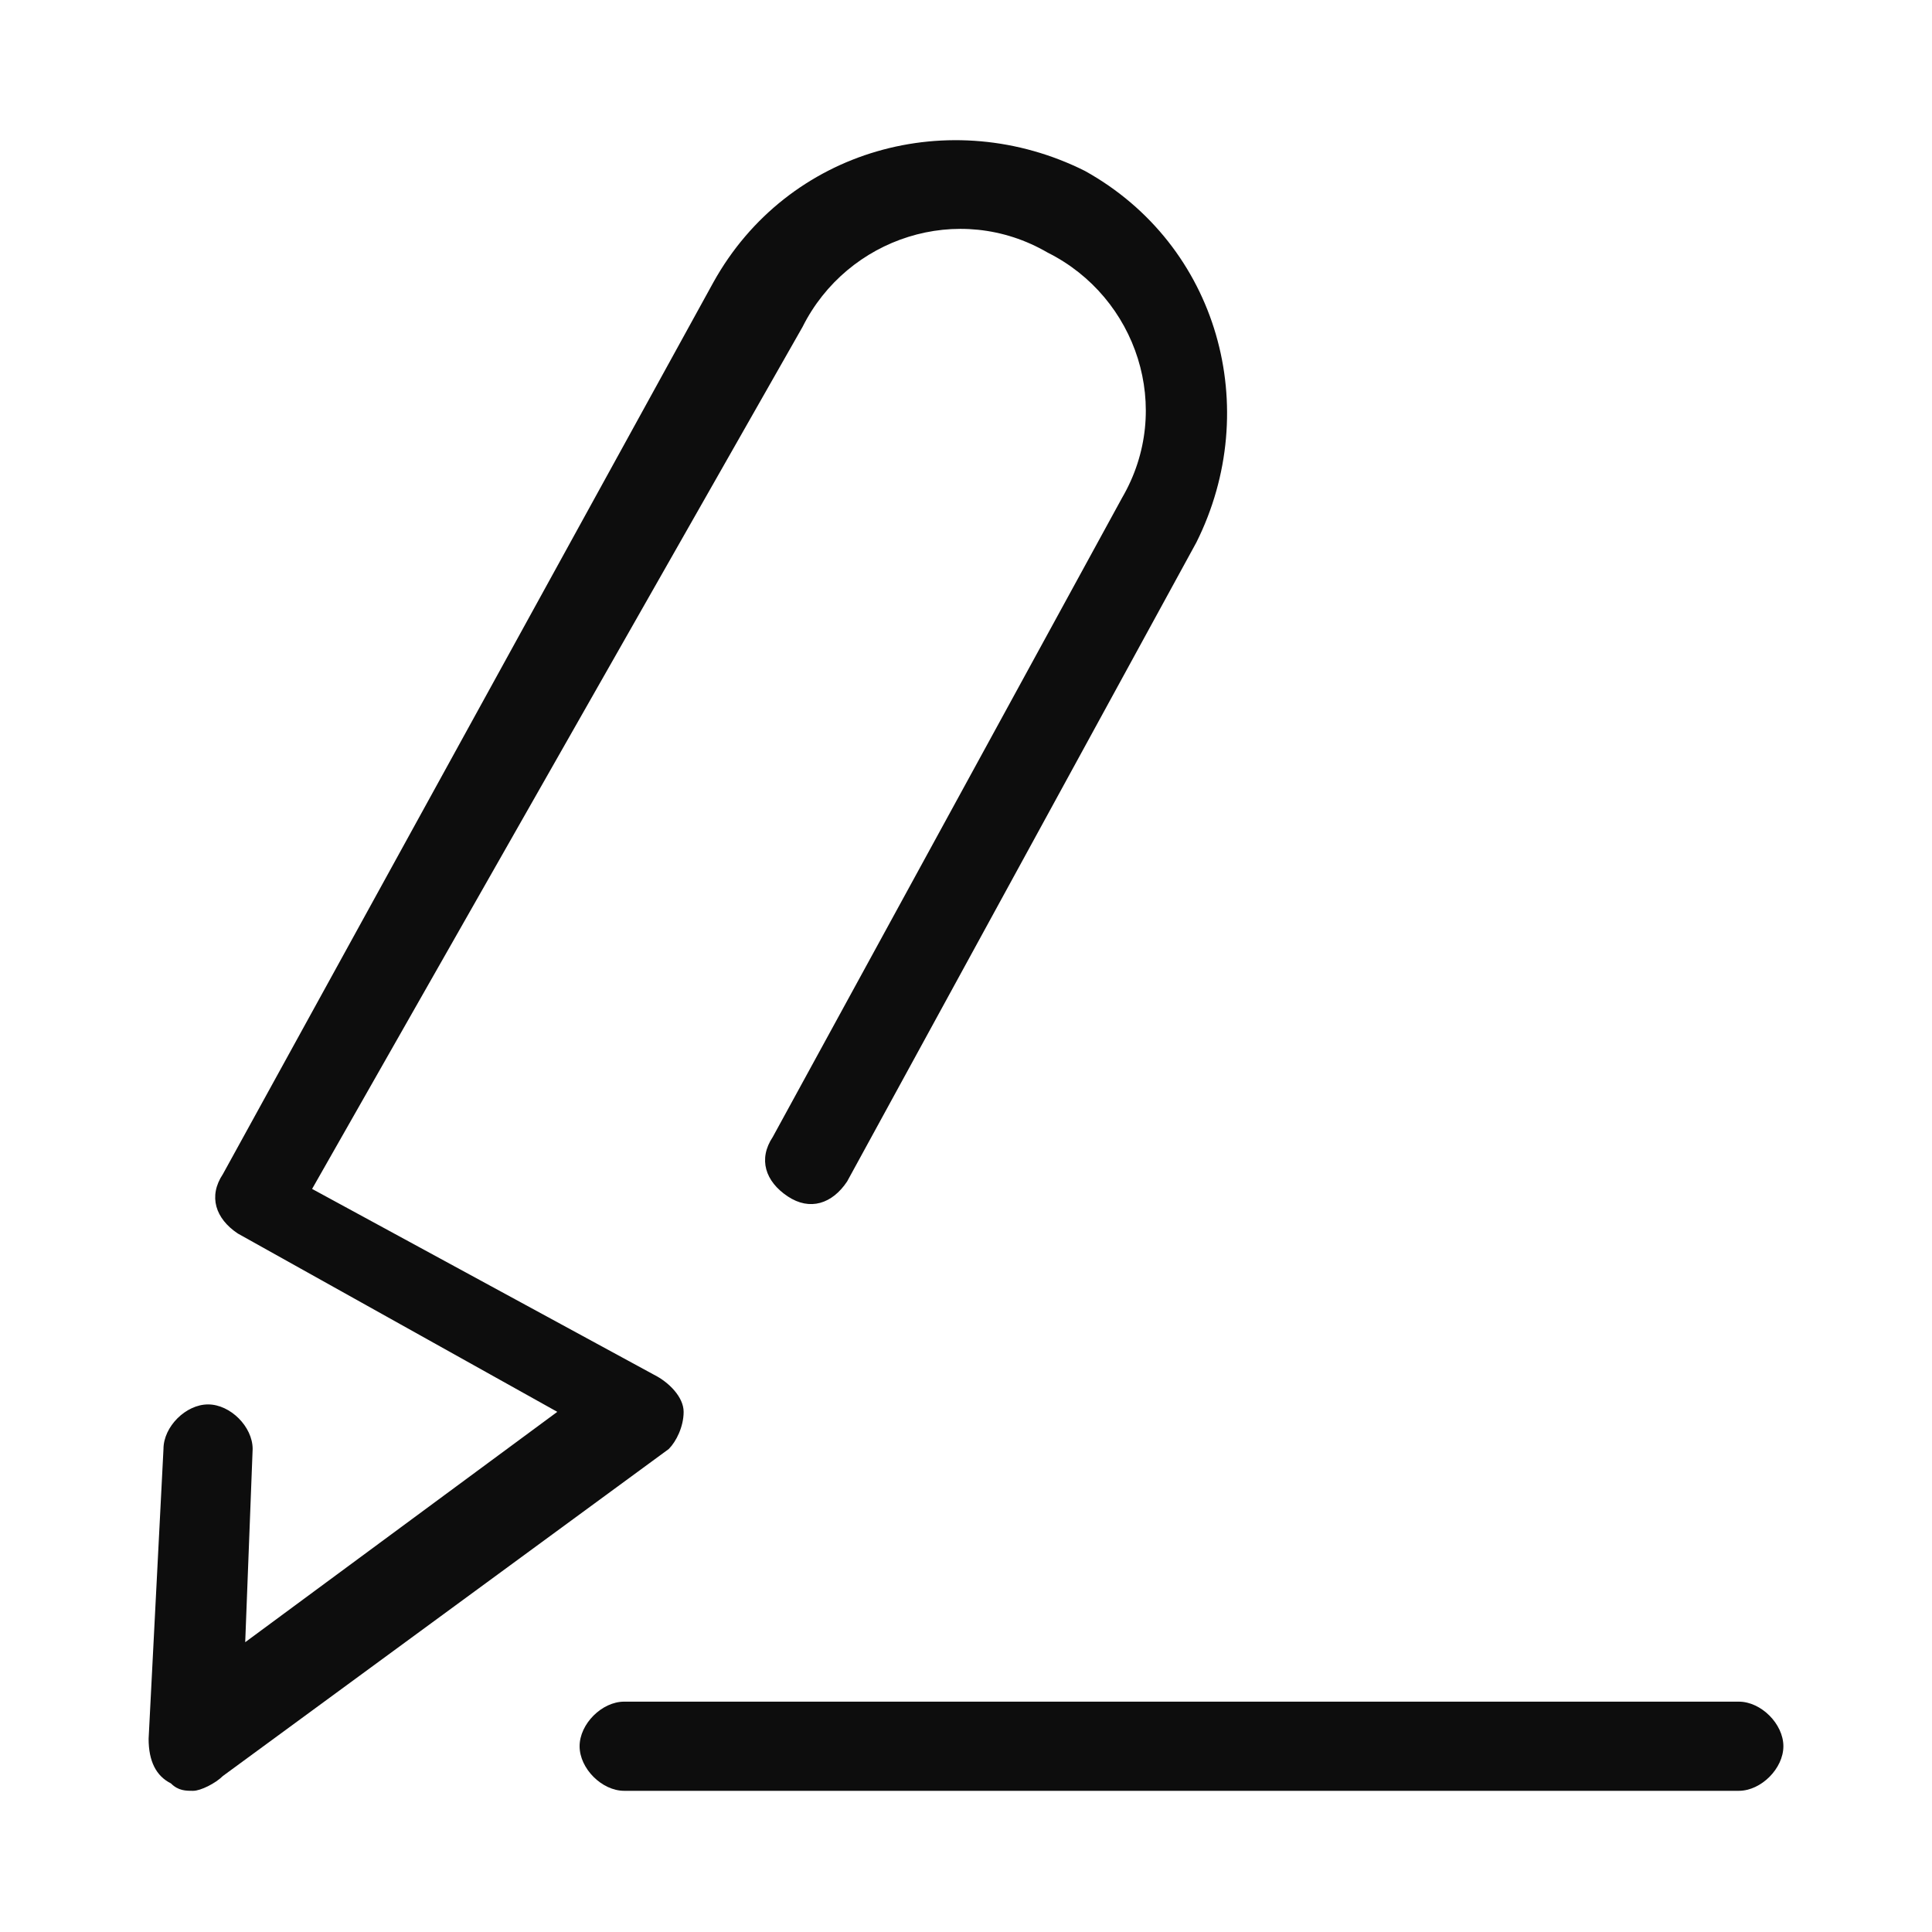 <?xml version="1.0" encoding="utf-8"?>
<!-- Generator: Adobe Illustrator 27.0.0, SVG Export Plug-In . SVG Version: 6.00 Build 0)  -->
<svg version="1.1" xmlns="http://www.w3.org/2000/svg" xmlns:xlink="http://www.w3.org/1999/xlink" x="0px" y="0px"
	 viewBox="0 0 26 26" style="enable-background:new 0 0 26 26;" xml:space="preserve">
<style type="text/css">
	.st0{fill:#0D0D0D;}
</style>
<g id="Layer_1">
</g>
<g id="Layer_23">
	<g>
		<g>
			<path class="st0" d="M2.6,24.1c-0.1,0-0.2,0-0.3-0.1C2.1,23.9,2,23.7,2,23.4l0.2-3.9c0-0.3,0.3-0.6,0.6-0.6
				c0.3,0,0.6,0.3,0.6,0.6l-0.1,2.6l4.2-3.1l-4.3-2.4c-0.3-0.2-0.4-0.5-0.2-0.8L9.6,3.8c1-1.8,3.2-2.4,5-1.5c1.8,1,2.4,3.2,1.5,5
				l-4.7,8.6c-0.2,0.3-0.5,0.4-0.8,0.2c-0.3-0.2-0.4-0.5-0.2-0.8l4.7-8.6c0.7-1.2,0.2-2.7-1-3.3c-1.2-0.7-2.7-0.2-3.3,1L4.2,16
				l4.6,2.5C9,18.6,9.2,18.8,9.2,19s-0.1,0.4-0.2,0.5l-6,4.4C2.9,24,2.7,24.1,2.6,24.1z"/>
		</g>
		<g>
			<path class="st0" d="M23.4,24.1h-15c-0.3,0-0.6-0.3-0.6-0.6s0.3-0.6,0.6-0.6h15c0.3,0,0.6,0.3,0.6,0.6S23.7,24.1,23.4,24.1z"/>
		</g>
	</g>
</g>
</svg>
